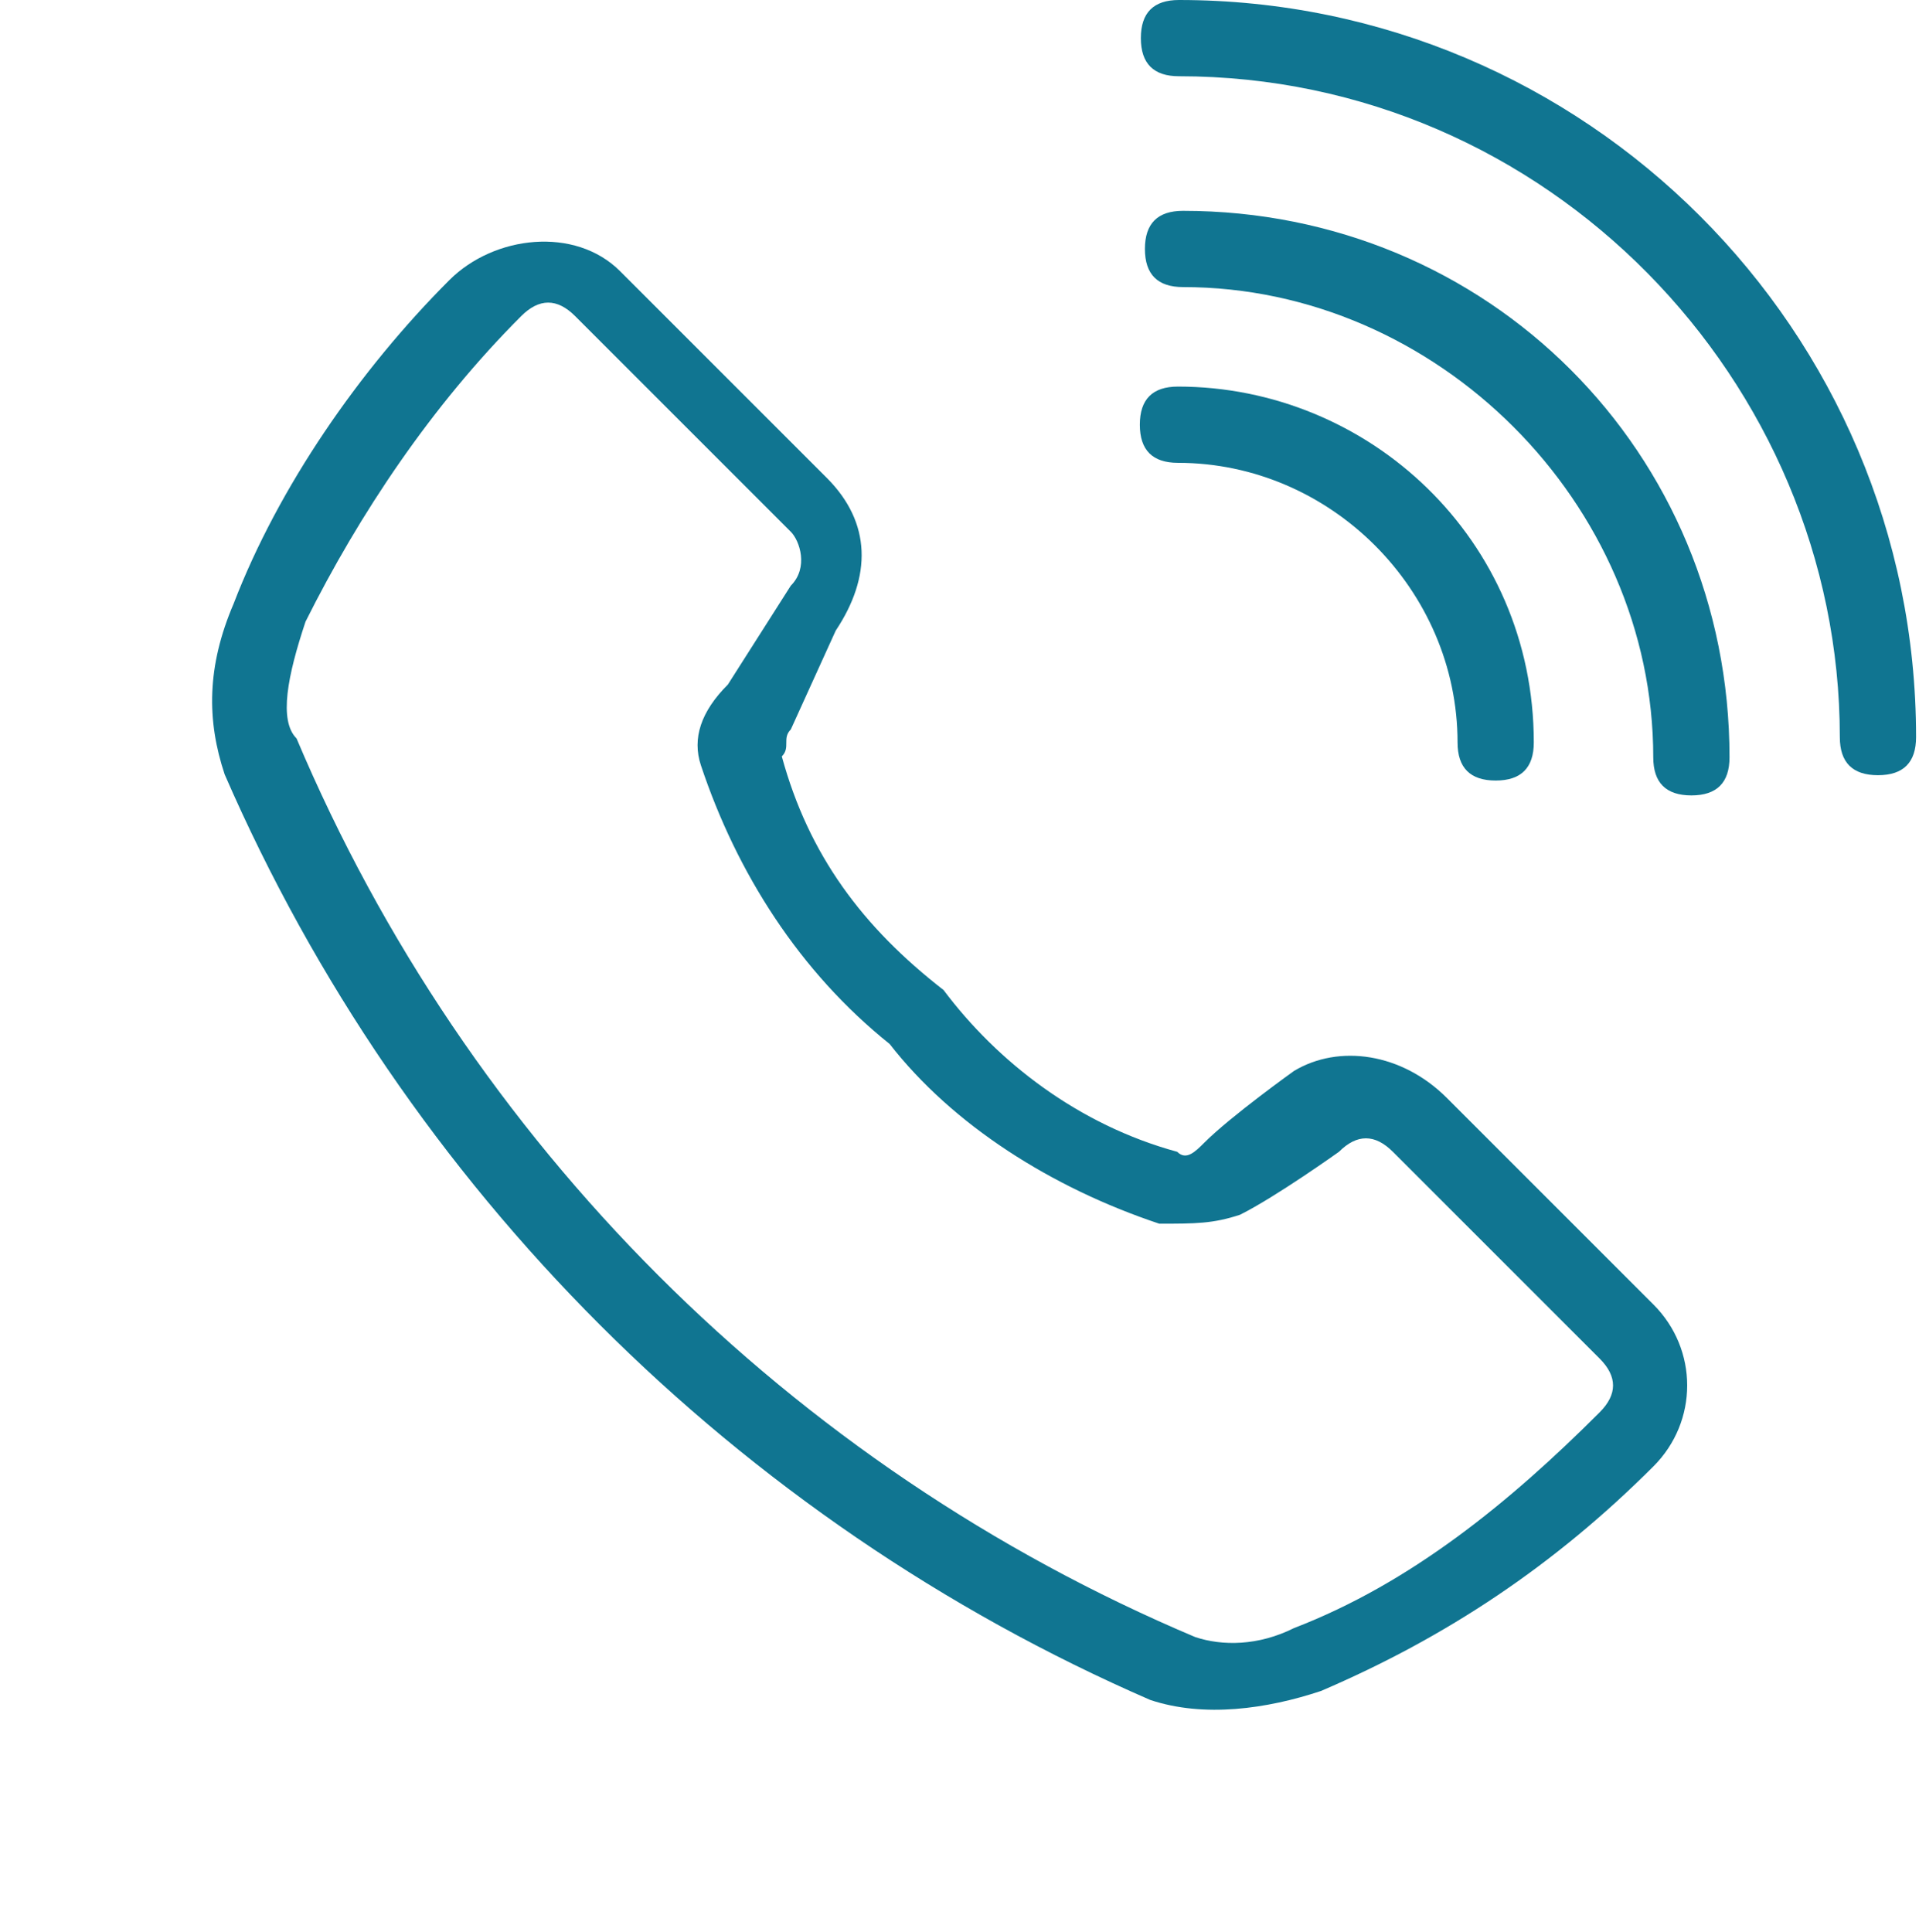 <?xml version="1.0" encoding="utf-8"?>
<!-- Generator: Adobe Illustrator 24.1.2, SVG Export Plug-In . SVG Version: 6.00 Build 0)  -->
<svg version="1.1" id="Layer_1" xmlns="http://www.w3.org/2000/svg" xmlns:xlink="http://www.w3.org/1999/xlink" x="0px" y="0px"
	 viewBox="0 0 15.1 15.2" style="enable-background:new 0 0 15.1 15.2;" xml:space="preserve">
<style type="text/css">
	.st0{fill-rule:evenodd;clip-rule:evenodd;fill:#107591;}
</style>
<g id="Group_33685" transform="translate(-140.78 -577.999)">
	<g id="Group_33253" transform="translate(140.78 577.999)">
		<g id="COLOR-LINE" transform="translate(0)">
			<g id="Group_33249" transform="translate(0 5.74) rotate(-45)">
				<path id="Path_13445" class="st0" d="M3.8,6.7c-0.1,0.7,0,1.5,0.4,2.2c0,0.1,0.1,0.1,0.2,0.1h0C4.7,9,5.3,9.1,5.3,9.1
					C5.7,9.2,6,9.6,6,10.1v2.3c0,0.5-0.4,0.9-0.9,0.9c0,0,0,0,0,0c-1.1,0-2.1-0.2-3.1-0.6c-0.4-0.2-0.8-0.5-1-0.9
					C-0.3,8.5-0.3,4.8,1,1.5c0.2-0.4,0.5-0.7,1-0.9C2.9,0.2,4,0,5,0c0.5,0,1,0.4,1,0.9c0,0,0,0,0,0v2.3c0,0.5-0.3,0.8-0.8,0.9
					L4.4,4.4c-0.1,0-0.1,0.1-0.2,0.1C3.8,5.2,3.7,5.9,3.8,6.7z M3.2,6.7C3.1,5.8,3.3,4.9,3.7,4.1l0,0C3.8,3.9,4,3.8,4.3,3.8l0.9-0.2
					c0.2,0,0.3-0.2,0.3-0.3V0.9c0-0.2-0.1-0.3-0.3-0.3c0,0,0,0,0,0c-1,0-2,0.2-2.9,0.5C1.9,1.3,1.6,1.5,1.6,1.7
					c-1.3,3.2-1.3,6.8,0,10c0.1,0.2,0.3,0.4,0.6,0.5c0.9,0.4,1.9,0.5,2.9,0.5c0.2,0,0.3-0.1,0.3-0.3c0,0,0,0,0,0v-2.3
					c0-0.2-0.1-0.3-0.3-0.3c0,0-0.6-0.1-0.9-0.2C4,9.5,3.9,9.4,3.7,9.2l0,0C3.3,8.4,3.1,7.5,3.2,6.7L3.2,6.7z"/>
			</g>
			<g id="Group_33250" transform="translate(8.977)">
				<path id="Path_13446" class="st0" d="M0.3,0.6C0.1,0.6,0,0.5,0,0.3S0.1,0,0.3,0c3.2,0,5.8,2.6,5.8,5.8C6.1,6,6,6.1,5.8,6.1
					S5.5,6,5.5,5.8C5.5,3,3.2,0.6,0.3,0.6L0.3,0.6z"/>
			</g>
			<g id="Group_33251" transform="translate(9.009 1.659)">
				<path id="Path_13447" class="st0" d="M0.3,0.6C0.1,0.6,0,0.5,0,0.3S0.1,0,0.3,0l0,0c2.4,0,4.3,1.9,4.3,4.3l0,0
					c0,0.2-0.1,0.3-0.3,0.3S4,4.5,4,4.3C4,2.3,2.3,0.6,0.3,0.6z"/>
			</g>
			<g id="Group_33252" transform="translate(8.969 3.042)">
				<path id="Path_13448" class="st0" d="M0.3,0.6C0.1,0.6,0,0.5,0,0.3S0.1,0,0.3,0l0,0c1.5,0,2.8,1.2,2.8,2.8
					c0,0.2-0.1,0.3-0.3,0.3c-0.2,0-0.3-0.1-0.3-0.3c0,0,0,0,0,0C2.5,1.6,1.5,0.6,0.3,0.6z"/>
			</g>
		</g>
	</g>
</g>
</svg>
